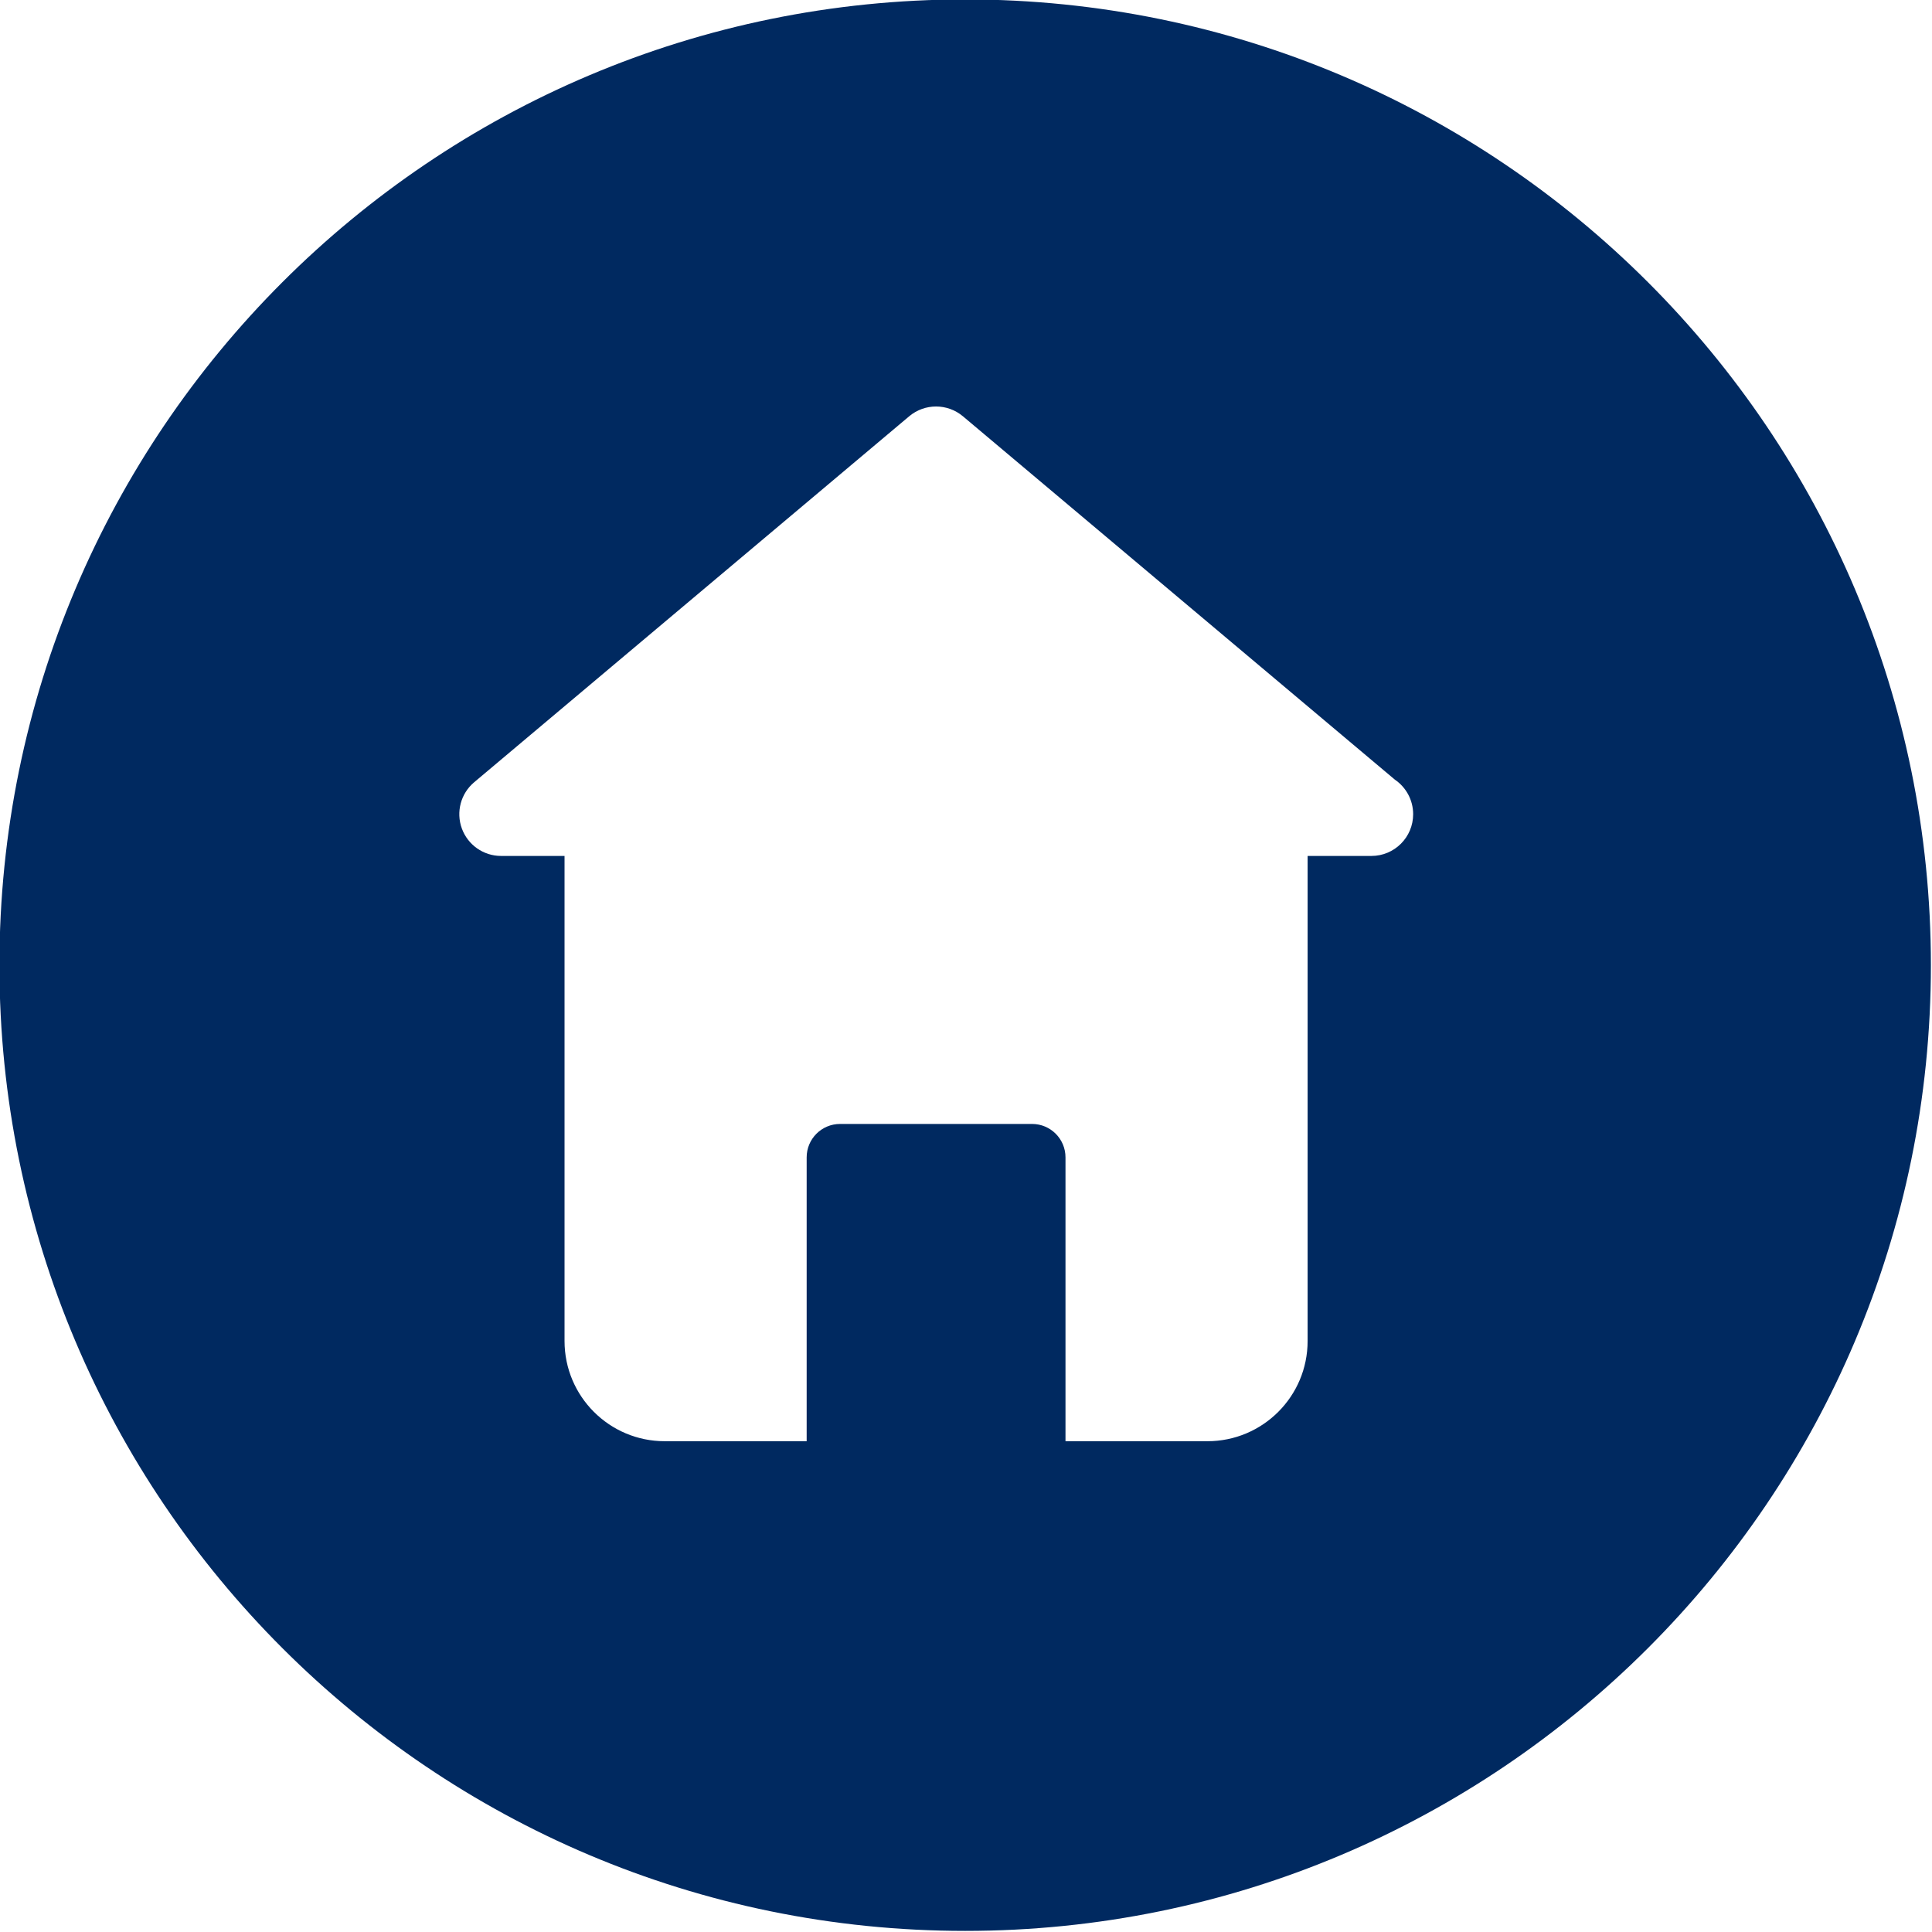 <?xml version="1.0" encoding="UTF-8" standalone="no"?><svg xmlns="http://www.w3.org/2000/svg" xmlns:xlink="http://www.w3.org/1999/xlink" fill="#002960" height="115.7" preserveAspectRatio="xMidYMid meet" version="1" viewBox="11.7 11.7 115.7 115.7" width="115.7" zoomAndPan="magnify"><g id="change1_1"><path d="M69.5,11.666c-31.941,0-57.834,25.893-57.834,57.834c0,31.941,25.893,57.834,57.834,57.834 c31.941,0,57.834-25.893,57.834-57.834C127.334,37.559,101.441,11.666,69.5,11.666z M93.829,62.959c-0.005,0-0.013,0.001-0.021,0 h-3.8v29.05c0,3.312-2.687,6-6,6h-8.5v-17c0-1.104-0.896-2-2-2h-11.5c-1.104,0-2,0.896-2,2v17h-8.5c-3.313,0-6-2.687-6-6v-29.05 h-3.801c-1.051,0-1.989-0.657-2.349-1.644c-0.36-0.987-0.065-2.094,0.739-2.77l26.05-21.915c0.93-0.782,2.288-0.782,3.219,0 l25.867,21.76c0.66,0.449,1.094,1.208,1.095,2.069C96.329,61.84,95.21,62.959,93.829,62.959z" fill="inherit"/></g></svg>